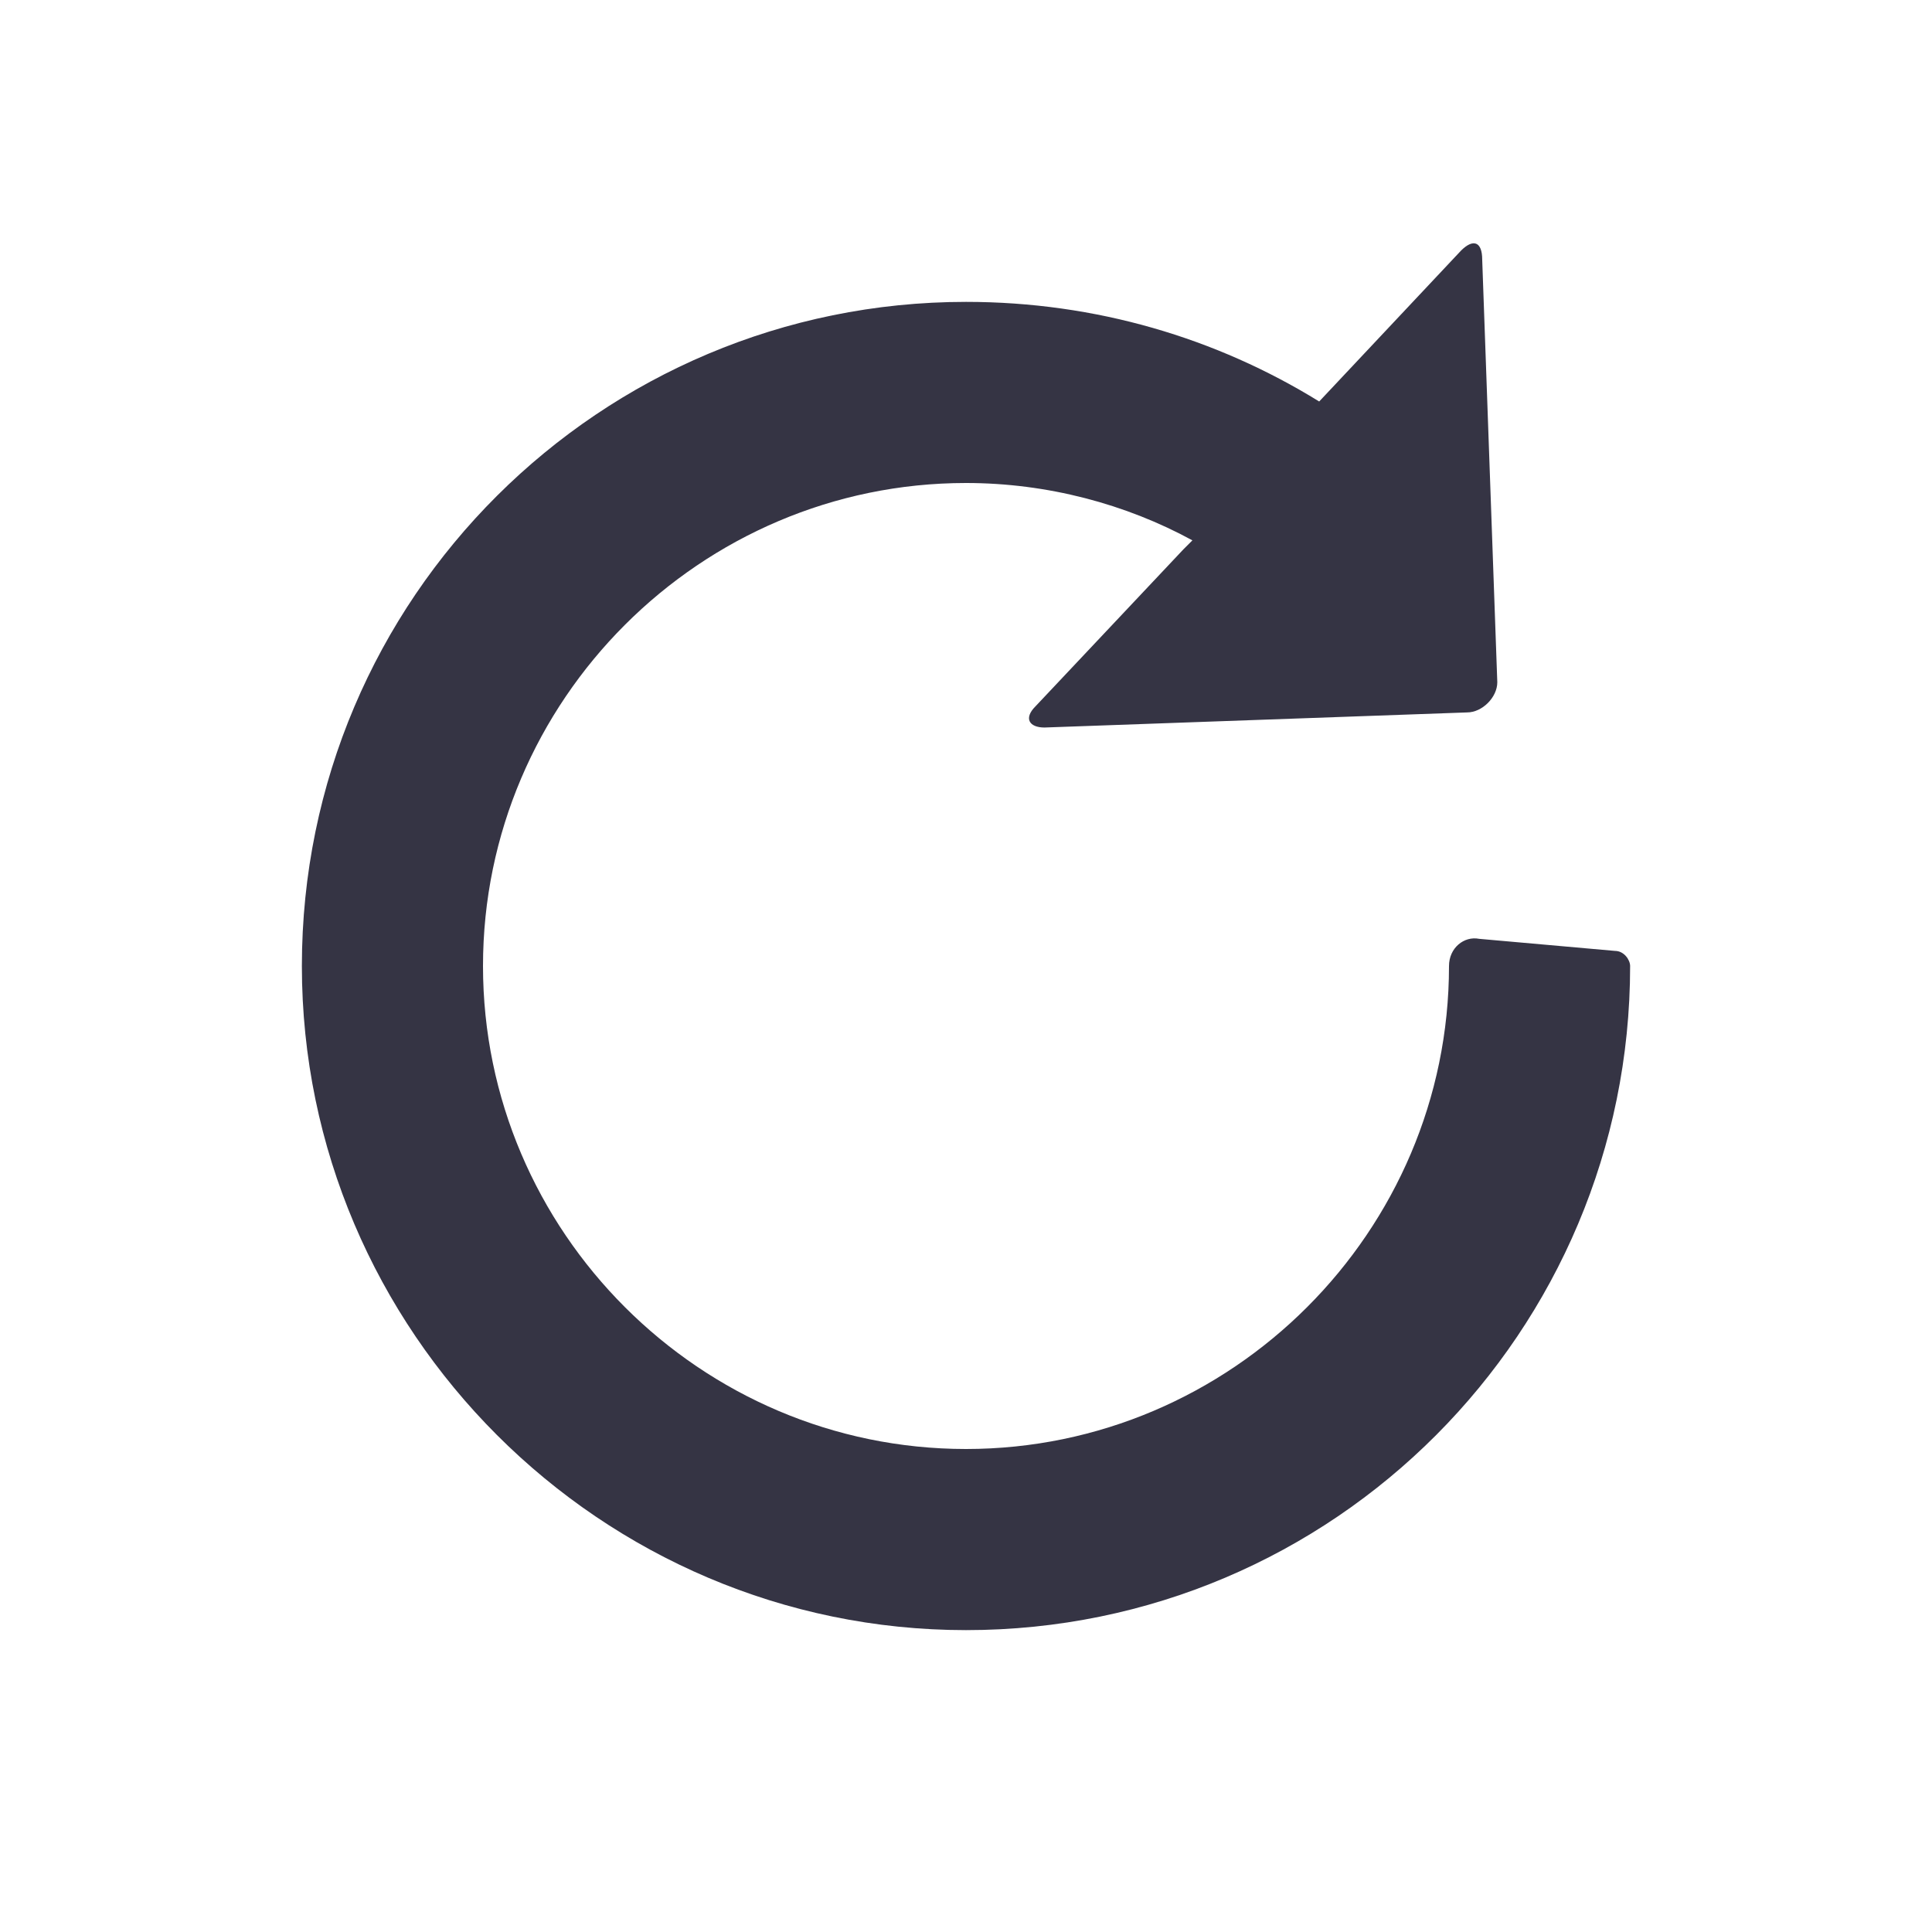 <?xml version="1.0" encoding="utf-8"?>
<!-- Generator: Adobe Illustrator 19.2.1, SVG Export Plug-In . SVG Version: 6.00 Build 0)  -->
<svg version="1.1" xmlns="http://www.w3.org/2000/svg" xmlns:xlink="http://www.w3.org/1999/xlink" x="0px" y="0px"
	 viewBox="0 0 64 64" enable-background="new 0 0 64 64" xml:space="preserve">
<g id="Layer_2">
</g>
<g id="Layer_3">
</g>
<g id="Layer_1">
	<g id="icon_64">
	</g>
	<g id="icon_64_1_">
	</g>
	<g id="icon_64_2_">
	</g>
	<g id="icon_64_4_">
		<path fill-rule="evenodd" clip-rule="evenodd" fill="#353444" d="M53.5,31.5L49,31.1c-0.5-0.1-1,0.3-1,0.9c0,8.8-7.2,16-16,16
			s-16-7.2-16-16s7.2-16,16-16c2.7,0,5.3,0.7,7.5,1.9l-0.3,0.3l-4.9,5.2c-0.4,0.4-0.2,0.7,0.3,0.7l14-0.5c0.5,0,1-0.5,1-1l-0.5-14
			c0-0.6-0.3-0.7-0.7-0.3l-4.7,5C40.3,11.2,36.3,10,32,10c-12.1,0-22,9.8-22,22c0,12.1,9.9,22,22,22c12.2,0,22-9.9,22-22
			C54,31.8,53.8,31.5,53.5,31.5z"/>
	</g>
</g>
</svg>
